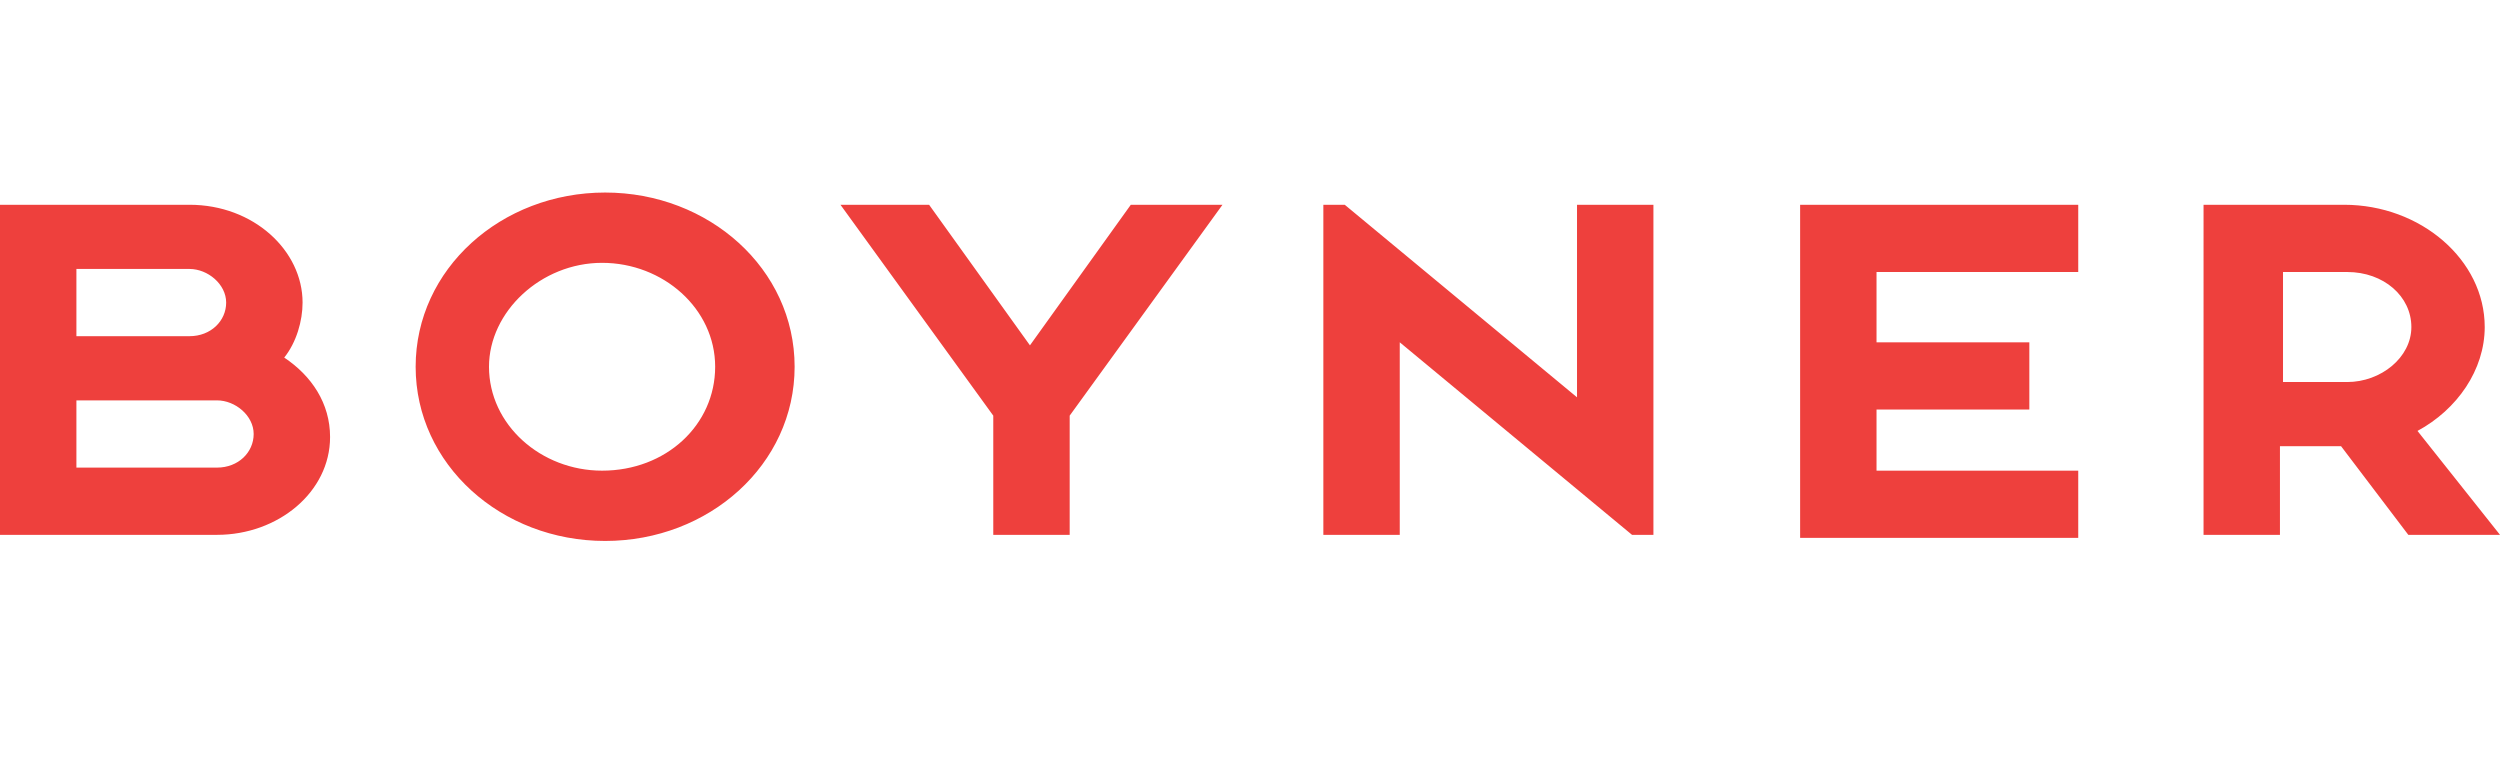 <?xml version="1.0" encoding="utf-8"?>
<!-- Generator: Adobe Illustrator 28.0.0, SVG Export Plug-In . SVG Version: 6.00 Build 0)  -->
<svg version="1.1" id="Layer_1" xmlns="http://www.w3.org/2000/svg" xmlns:xlink="http://www.w3.org/1999/xlink" x="0px" y="0px"
	 viewBox="0 0 81.8 24.8" style="enable-background:new 0 0 81.8 24.8;" xml:space="preserve">
<style type="text/css">
	.st0{fill:#EE403D;}
</style>
<path class="st0" d="M76.8,12.5c1.1,0,2.1-0.8,2.1-1.8c0-1-0.9-1.8-2.1-1.8h-2.1v3.6H76.8z M81.8,17.5h-3l-2.2-2.9h-2v2.9h-2.5V6.7
	h4.6c2.5,0,4.6,1.8,4.6,4c0,1.4-0.9,2.7-2.2,3.4L81.8,17.5z M58.8,6.7H68v2.2h-6.6v2.3h5v2.2h-5v2H68v2.2h-9.1V6.7z M43.3,6.7H44
	l7.6,6.3V6.7h2.5v10.8h-0.7l-7.6-6.3v6.3h-2.5V6.7z M27.5,6.7h2.9l3.3,4.6l3.3-4.6H40l-5,6.9v3.9h-2.5v-3.9L27.5,6.7z M16,12
	c0,1.9,1.7,3.4,3.7,3.4c2.1,0,3.7-1.5,3.7-3.4c0-1.9-1.7-3.4-3.7-3.4C17.7,8.6,16,10.2,16,12z M19.8,17.7c-3.4,0-6.2-2.5-6.2-5.7
	s2.8-5.7,6.2-5.7c3.4,0,6.2,2.5,6.2,5.7S23.2,17.7,19.8,17.7z M6.2,11c0.7,0,1.2-0.5,1.2-1.1c0-0.6-0.6-1.1-1.2-1.1H2.5V11H6.2z
	 M7.1,15.3c0.7,0,1.2-0.5,1.2-1.1c0-0.6-0.6-1.1-1.2-1.1H2.5v2.2H7.1z M10.8,14.3c0,1.8-1.7,3.2-3.7,3.2H0V6.7h6.2
	c2.1,0,3.7,1.5,3.7,3.2c0,0.6-0.2,1.3-0.6,1.8C10.2,12.3,10.8,13.2,10.8,14.3z"/>
</svg>
